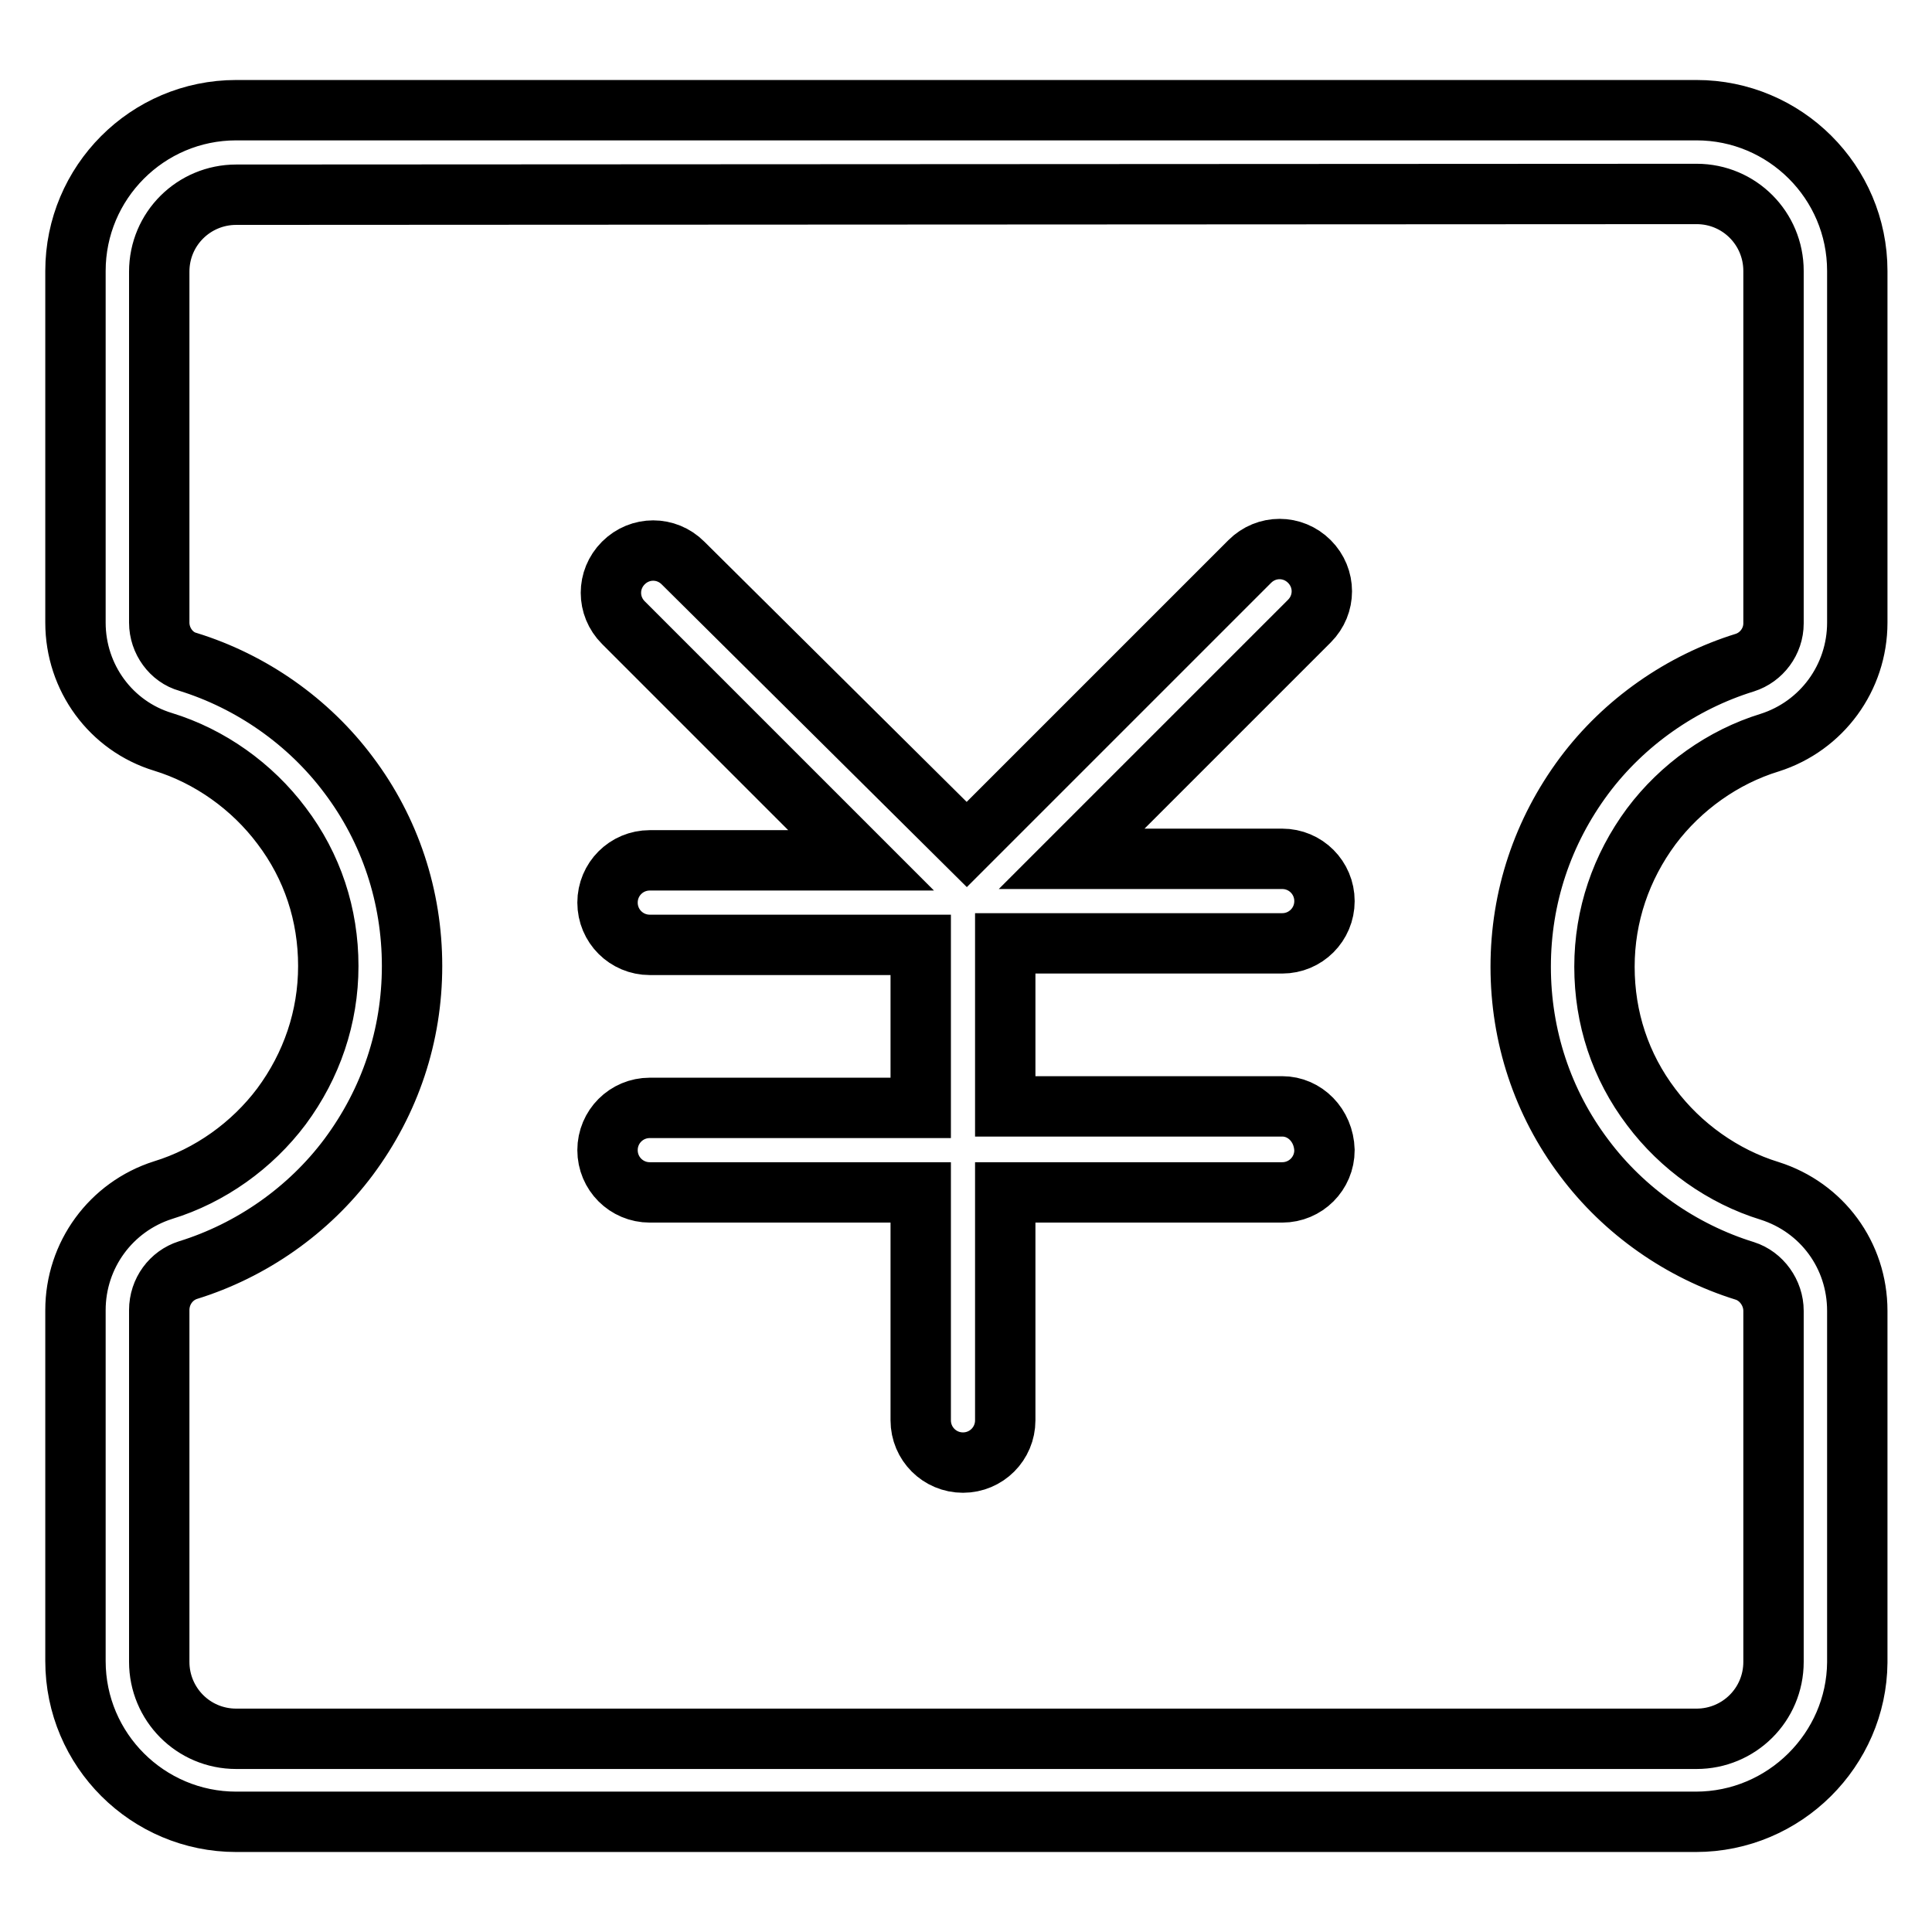 <?xml version="1.0" encoding="utf-8"?>
<!-- Svg Vector Icons : http://www.onlinewebfonts.com/icon -->
<!DOCTYPE svg PUBLIC "-//W3C//DTD SVG 1.1//EN" "http://www.w3.org/Graphics/SVG/1.1/DTD/svg11.dtd">
<svg version="1.1" xmlns="http://www.w3.org/2000/svg" xmlns:xlink="http://www.w3.org/1999/xlink" x="0px" y="0px" viewBox="0 0 256 256" enable-background="new 0 0 256 256" xml:space="preserve">
<g> <path stroke-width="8" fill-opacity="0" stroke="#000000"  d="M224.7,241.4H31.3c-11.7,0-21.3-9.5-21.3-21.3v-46.5c0-7.3,4.7-13.7,11.6-15.9c6.2-1.9,11.8-5.9,15.7-11.1 c4-5.4,6.2-11.8,6.2-18.6c0-6.8-2.1-13.2-6.2-18.6c-3.9-5.2-9.5-9.2-15.7-11.1C14.7,96.2,10,89.8,10,82.5V35.9 c0-11.7,9.5-21.3,21.3-21.3h193.5c11.7,0,21.3,9.5,21.3,21.3v46.6c0,7.3-4.7,13.7-11.6,15.9c-6.2,1.9-11.8,5.9-15.7,11.1 c-4,5.4-6.2,11.8-6.2,18.6s2.1,13.2,6.2,18.6c3.9,5.2,9.5,9.2,15.7,11.1c6.9,2.2,11.6,8.5,11.6,15.9v46.6 C246,231.8,236.5,241.4,224.7,241.4z M31.3,25.8c-5.6,0-10.2,4.5-10.2,10.2v46.5c0,2.4,1.6,4.6,3.8,5.2c8.4,2.6,16,7.9,21.3,15 c5.5,7.3,8.4,16.1,8.4,25.3c0,9.2-2.9,17.9-8.4,25.3c-5.3,7.1-12.9,12.4-21.3,15c-2.2,0.7-3.8,2.8-3.8,5.3v46.6 c0,5.6,4.5,10.2,10.2,10.2h193.5c5.6,0,10.2-4.5,10.2-10.2v-46.5c0-2.4-1.6-4.6-3.8-5.3c-8.4-2.6-16-7.9-21.3-15 c-5.5-7.3-8.4-16.1-8.4-25.3c0-9.2,2.9-17.9,8.4-25.3c5.3-7.1,12.9-12.4,21.3-15c2.2-0.7,3.8-2.8,3.8-5.2V35.9 c0-5.6-4.5-10.2-10.2-10.2L31.3,25.8L31.3,25.8z M169.9,146.6h-36.7v-21.6h36.7c3.1,0,5.6-2.5,5.6-5.6s-2.5-5.6-5.6-5.6h-27.9 l31.5-31.5c2.2-2.2,2.2-5.7,0-7.9c-2.2-2.2-5.7-2.2-7.9,0l-37.5,37.5L90.5,74.6c-2.2-2.2-5.7-2.2-7.9,0c-2.2,2.2-2.2,5.7,0,7.9 l31.5,31.5h-28c-3.1,0-5.6,2.5-5.6,5.6s2.5,5.6,5.6,5.6H122v21.6H86.1c-3.1,0-5.6,2.5-5.6,5.6c0,3.1,2.5,5.6,5.6,5.6H122v30.2 c0,3.1,2.5,5.6,5.6,5.6s5.6-2.5,5.6-5.6v-30.2h36.7c3.1,0,5.6-2.5,5.6-5.6C175.4,149.1,172.9,146.6,169.9,146.6z"/></g>
</svg>
